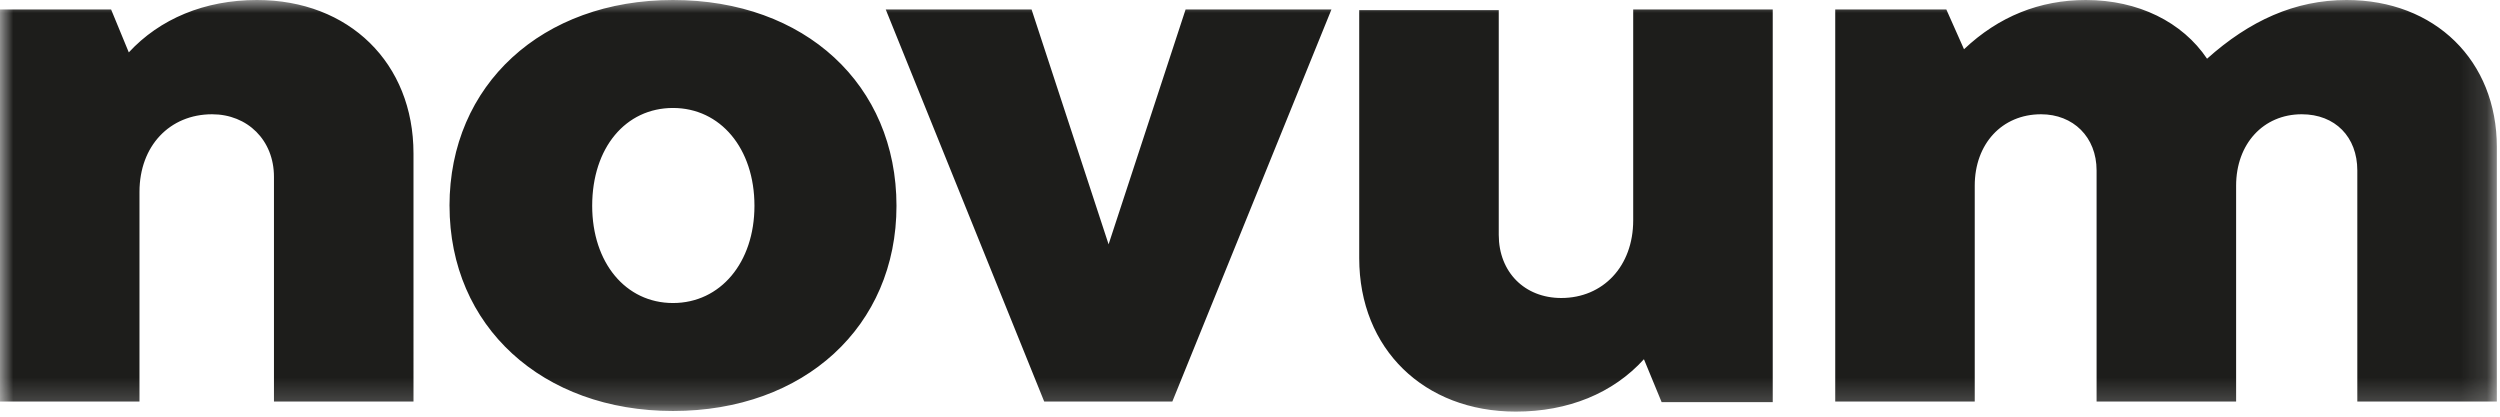 <svg xmlns="http://www.w3.org/2000/svg" xmlns:xlink="http://www.w3.org/1999/xlink" width="96" height="16" viewBox="0 0 96 16">
    <defs>
        <path id="a" d="M0 15.806H95.88V0H0z"/>
    </defs>
    <g fill="none" fill-rule="evenodd">
        <mask id="b" fill="#fff">
            <use xlink:href="#a"/>
        </mask>
        <path fill="#1D1D1B" d="M70.473 15.418h5.357v-8.29c0-1.6 1.043-2.74 2.546-2.74 1.236 0 2.133.873 2.133 2.157v8.873h5.358v-8.29c0-1.6 1.042-2.74 2.52-2.74 1.286 0 2.134.873 2.134 2.157v8.873h5.358v-9.77c0-3.32-2.376-5.648-5.77-5.648-1.988 0-3.733.8-5.358 2.255C83.806.848 82.11 0 80.097 0c-1.77 0-3.346.63-4.679 1.891L74.739.363h-4.266v15.055zM68.073.363h-5.358v8.098c0 1.77-1.164 2.982-2.763 2.982-1.406 0-2.4-.994-2.4-2.425V.388h-5.358v9.527c0 3.49 2.497 5.891 6.012 5.891 2.012 0 3.733-.703 4.921-2.012l.68 1.649h4.266V.363zm-16.946 0h-5.6L42.57 9.382 39.612.363h-5.6l6.085 15.055h4.921L51.128.363zM22.74 7.903c0-2.23 1.285-3.757 3.103-3.757 1.818 0 3.128 1.55 3.128 3.757 0 2.182-1.31 3.733-3.128 3.733s-3.103-1.551-3.103-3.733zm-5.478 0c0 4.63 3.563 7.879 8.581 7.879 5.043 0 8.582-3.249 8.582-7.879C34.424 3.25 30.91 0 25.842 0c-5.018 0-8.581 3.249-8.581 7.903zM0 15.418h5.356V7.37c0-1.77 1.164-2.982 2.788-2.982 1.358 0 2.376.994 2.376 2.4v8.63h5.358V5.891C15.879 2.424 13.406 0 9.867 0 7.855 0 6.133.727 4.946 2.012L4.266.363H0v15.055z" mask="url(#b)"/>
    </g>
</svg>
